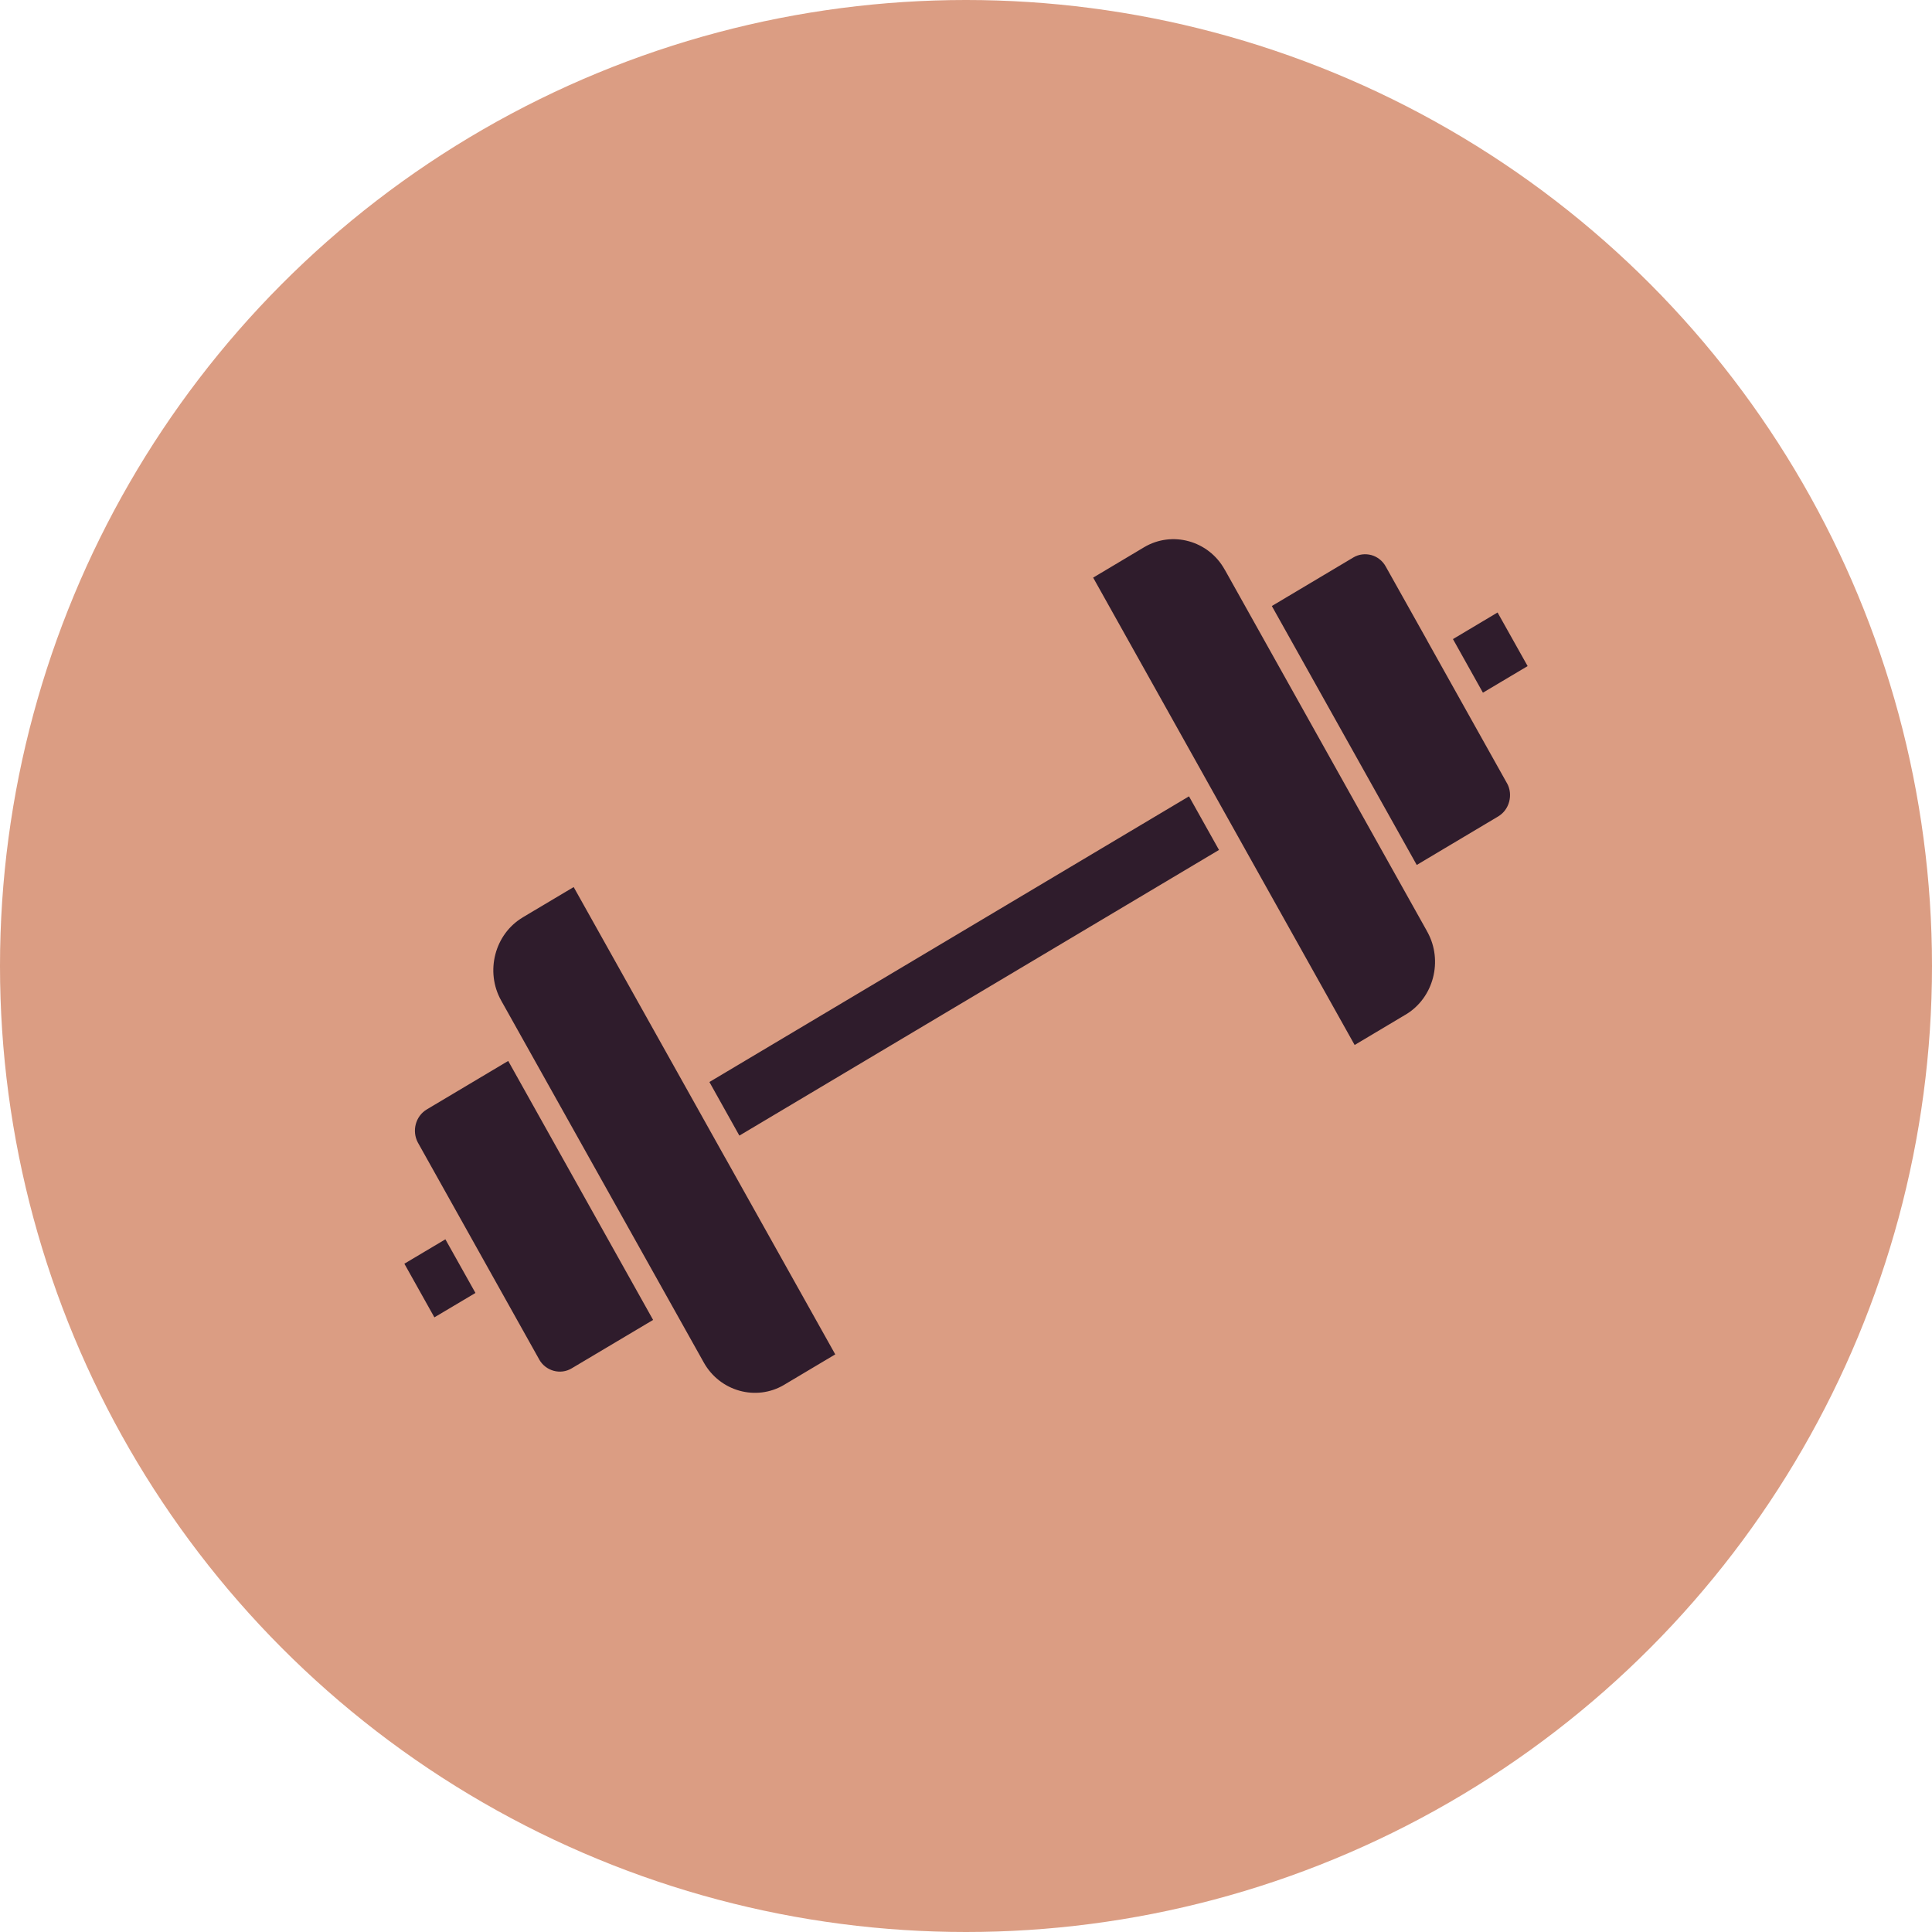 <svg width="43" height="43" viewBox="0 0 43 43" fill="none" xmlns="http://www.w3.org/2000/svg">
<circle cx="21.5" cy="21.5" r="21.5" fill="#DB9D83"/>
<path fill-rule="evenodd" clip-rule="evenodd" d="M17.468 30.812L18.59 30.144L16.142 25.77L16.14 25.768L15.217 24.118L12.768 19.743L11.634 20.418V20.419C11.322 20.605 11.112 20.906 11.025 21.241C10.938 21.577 10.974 21.946 11.154 22.268L15.664 30.325C15.844 30.647 16.136 30.863 16.46 30.953C16.785 31.043 17.142 31.006 17.454 30.821C17.457 30.818 17.462 30.814 17.468 30.812ZM12.722 30.456C12.597 30.531 12.453 30.545 12.321 30.509C12.19 30.472 12.073 30.386 12.001 30.258L12 30.257H12.001L9.304 25.436L9.298 25.425C9.232 25.298 9.219 25.155 9.253 25.024C9.288 24.889 9.373 24.768 9.497 24.694C9.502 24.692 9.507 24.688 9.511 24.685L11.311 23.613L14.536 29.377L12.722 30.456ZM9.913 27.583L9 28.126L9.668 29.32L10.582 28.777L9.913 27.583ZM26.463 17.724L27.131 18.917L16.456 25.275L15.789 24.082L26.463 17.724ZM26.77 17.217C26.774 17.221 26.776 17.226 26.779 17.231C26.782 17.236 26.784 17.241 26.786 17.246L27.694 18.869C27.697 18.873 27.699 18.878 27.702 18.883C27.706 18.889 27.708 18.893 27.71 18.898L30.15 23.258L31.269 22.591C31.279 22.585 31.289 22.578 31.3 22.573C31.603 22.387 31.809 22.09 31.894 21.76C31.98 21.43 31.946 21.067 31.773 20.749C31.766 20.737 31.758 20.725 31.753 20.712L27.265 12.689C27.262 12.685 27.26 12.68 27.256 12.675C27.077 12.353 26.785 12.137 26.46 12.047C26.135 11.957 25.777 11.994 25.465 12.179L24.33 12.856L26.77 17.217ZM32.338 14.224L33.005 15.417L34 14.825L33.331 13.632L32.338 14.224ZM31.532 19.251L28.307 13.488L30.12 12.408C30.245 12.333 30.39 12.319 30.521 12.354C30.652 12.39 30.769 12.478 30.841 12.607L31.766 14.258V14.26L32.689 15.911L33.538 17.428H33.539C33.612 17.557 33.625 17.705 33.59 17.84C33.555 17.976 33.47 18.096 33.345 18.171L31.532 19.251Z" fill="#2F1C2C"/>
</svg>
